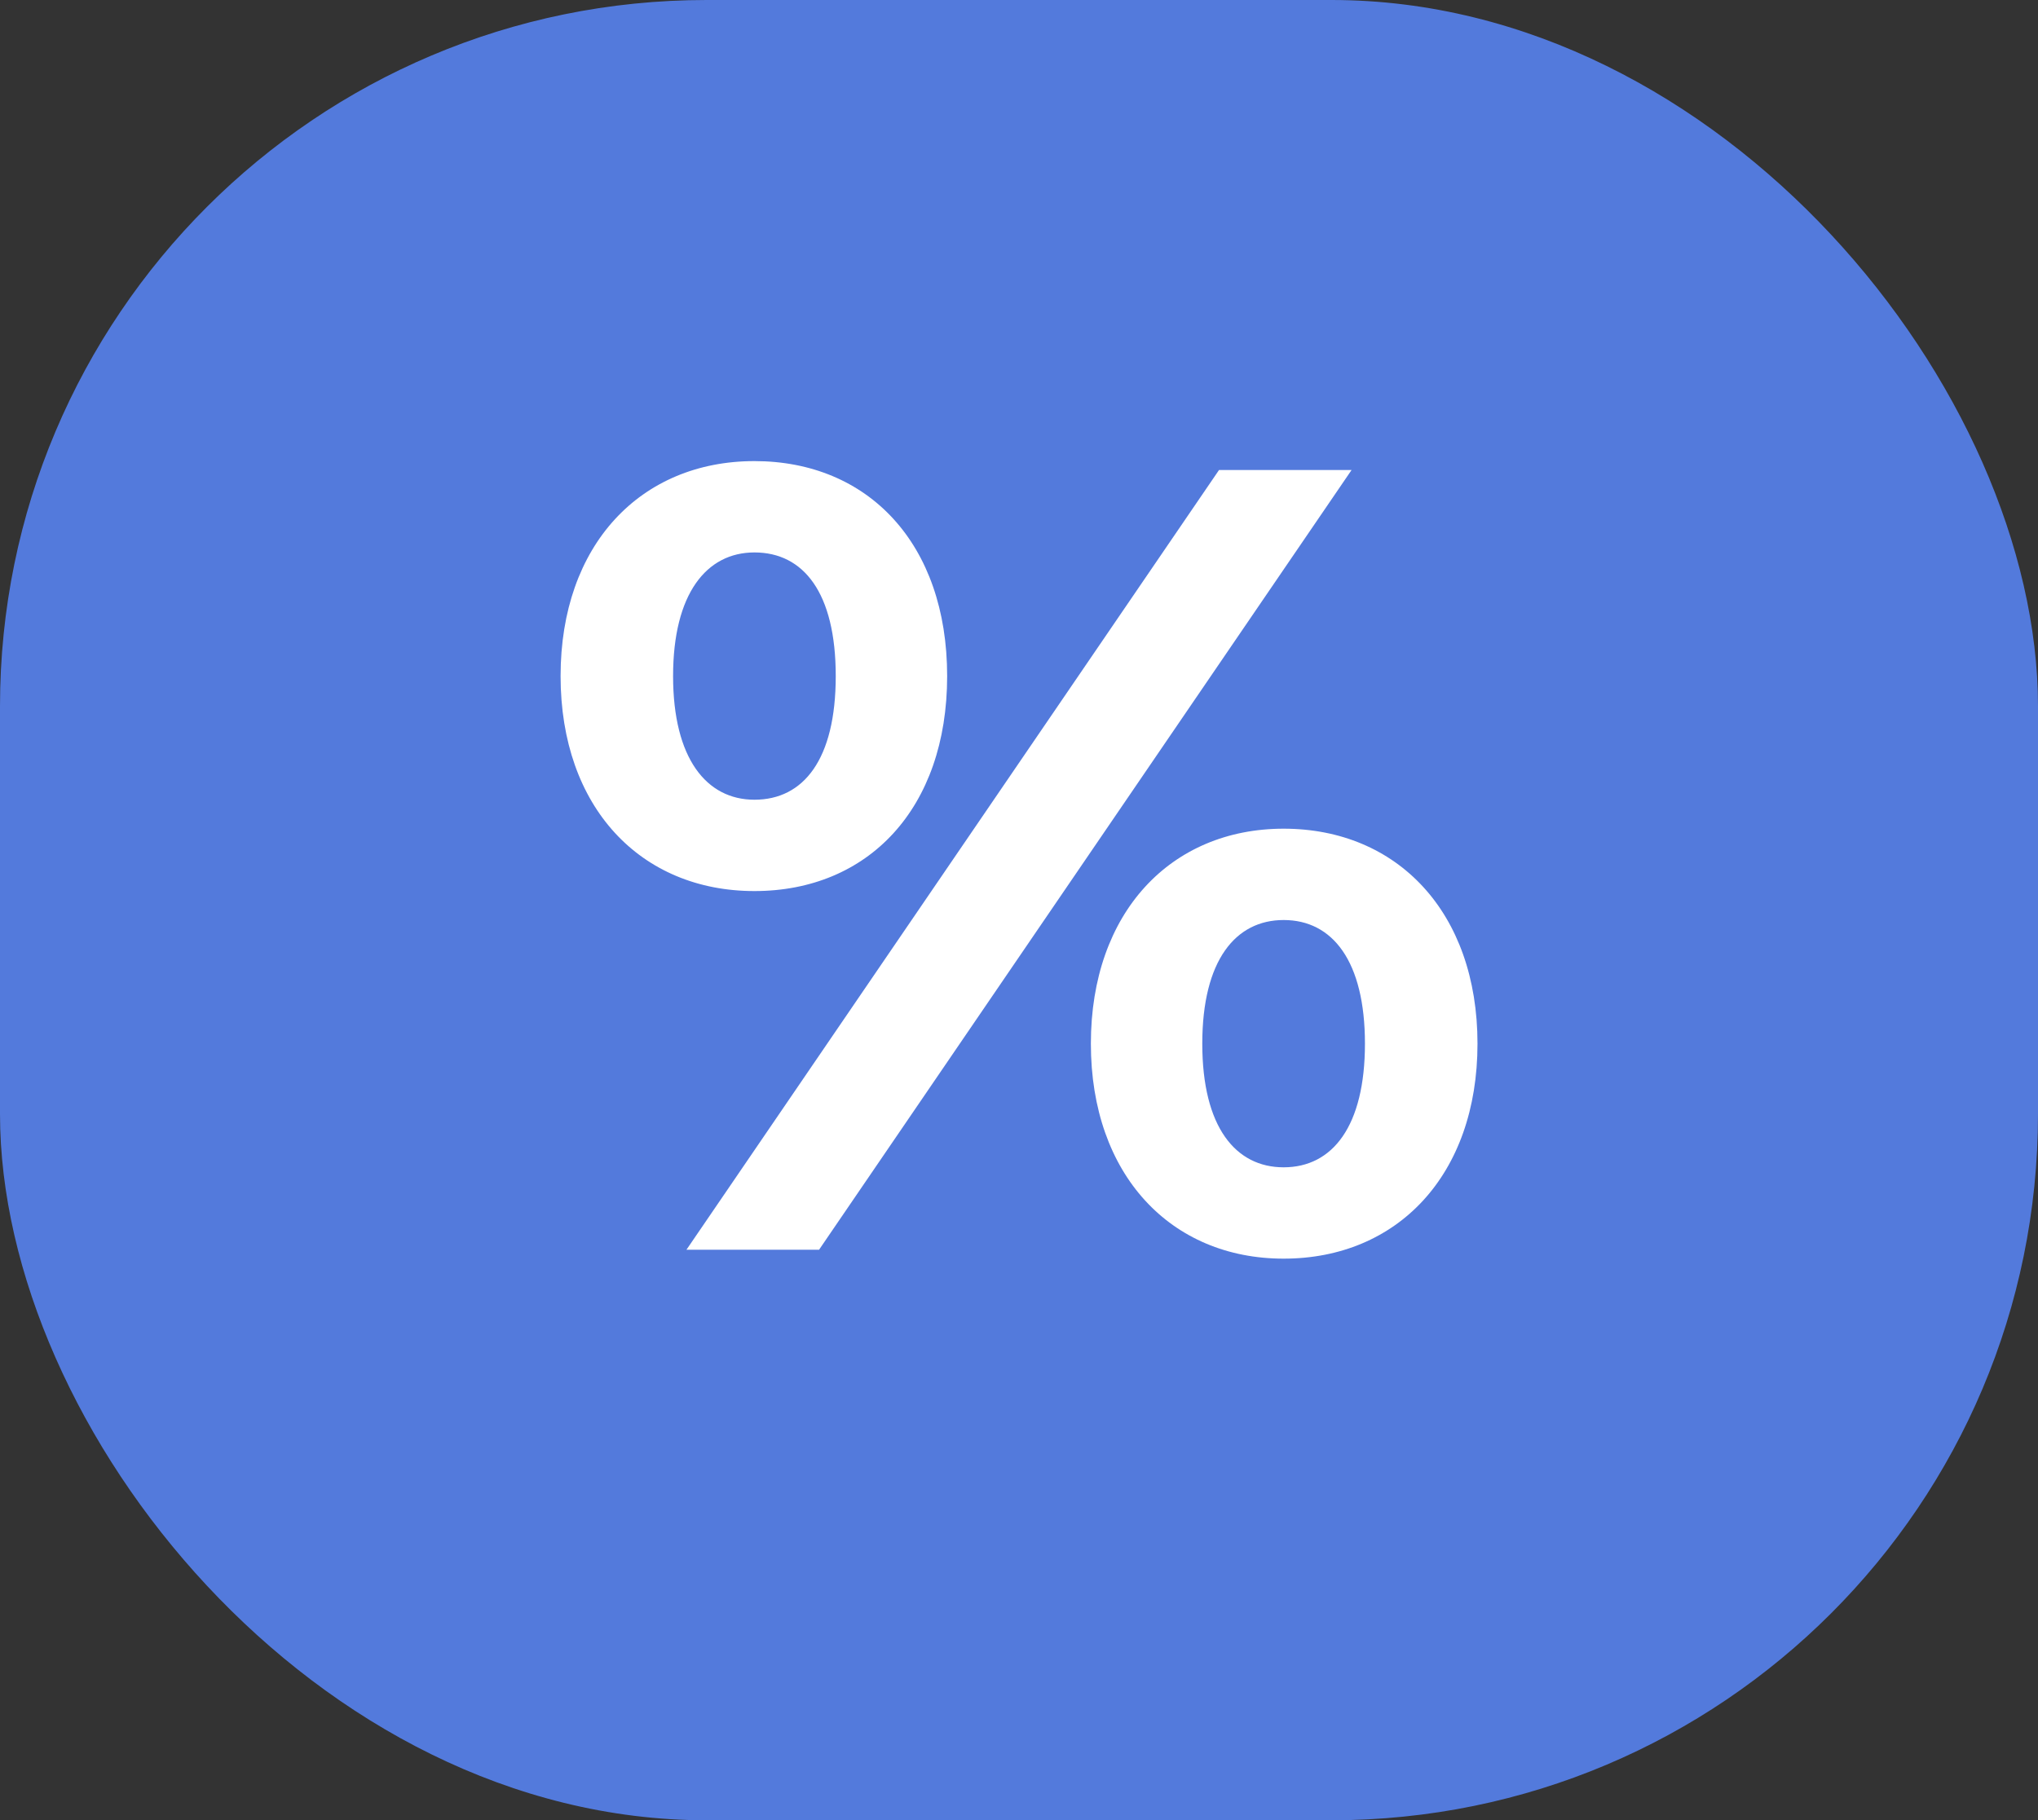 <?xml version="1.0" encoding="UTF-8"?> <svg xmlns="http://www.w3.org/2000/svg" width="75" height="67" viewBox="0 0 75 67" fill="none"><rect x="0" y="0" width="75" height="67" fill="#333333" stroke="none"/> <rect width="75" height="67" rx="26" fill="#537ADC"></rect> <path d="M27.764 32.798C23.581 32.798 20.63 29.723 20.63 24.885C20.63 20.047 23.581 16.972 27.764 16.972C31.945 16.972 34.856 20.006 34.856 24.885C34.856 29.764 31.945 32.798 27.764 32.798ZM25.262 46L44.861 17.3H49.739L30.142 46H25.262ZM27.764 29.436C29.567 29.436 30.756 27.96 30.756 24.885C30.756 21.81 29.567 20.334 27.764 20.334C26 20.334 24.77 21.851 24.77 24.885C24.77 27.919 26 29.436 27.764 29.436ZM47.239 46.328C43.097 46.328 40.145 43.253 40.145 38.415C40.145 33.577 43.097 30.502 47.239 30.502C51.42 30.502 54.373 33.577 54.373 38.415C54.373 43.253 51.42 46.328 47.239 46.328ZM47.239 42.966C49.042 42.966 50.231 41.449 50.231 38.415C50.231 35.381 49.042 33.864 47.239 33.864C45.475 33.864 44.245 35.34 44.245 38.415C44.245 41.49 45.475 42.966 47.239 42.966Z" fill="white"></path> </svg> 